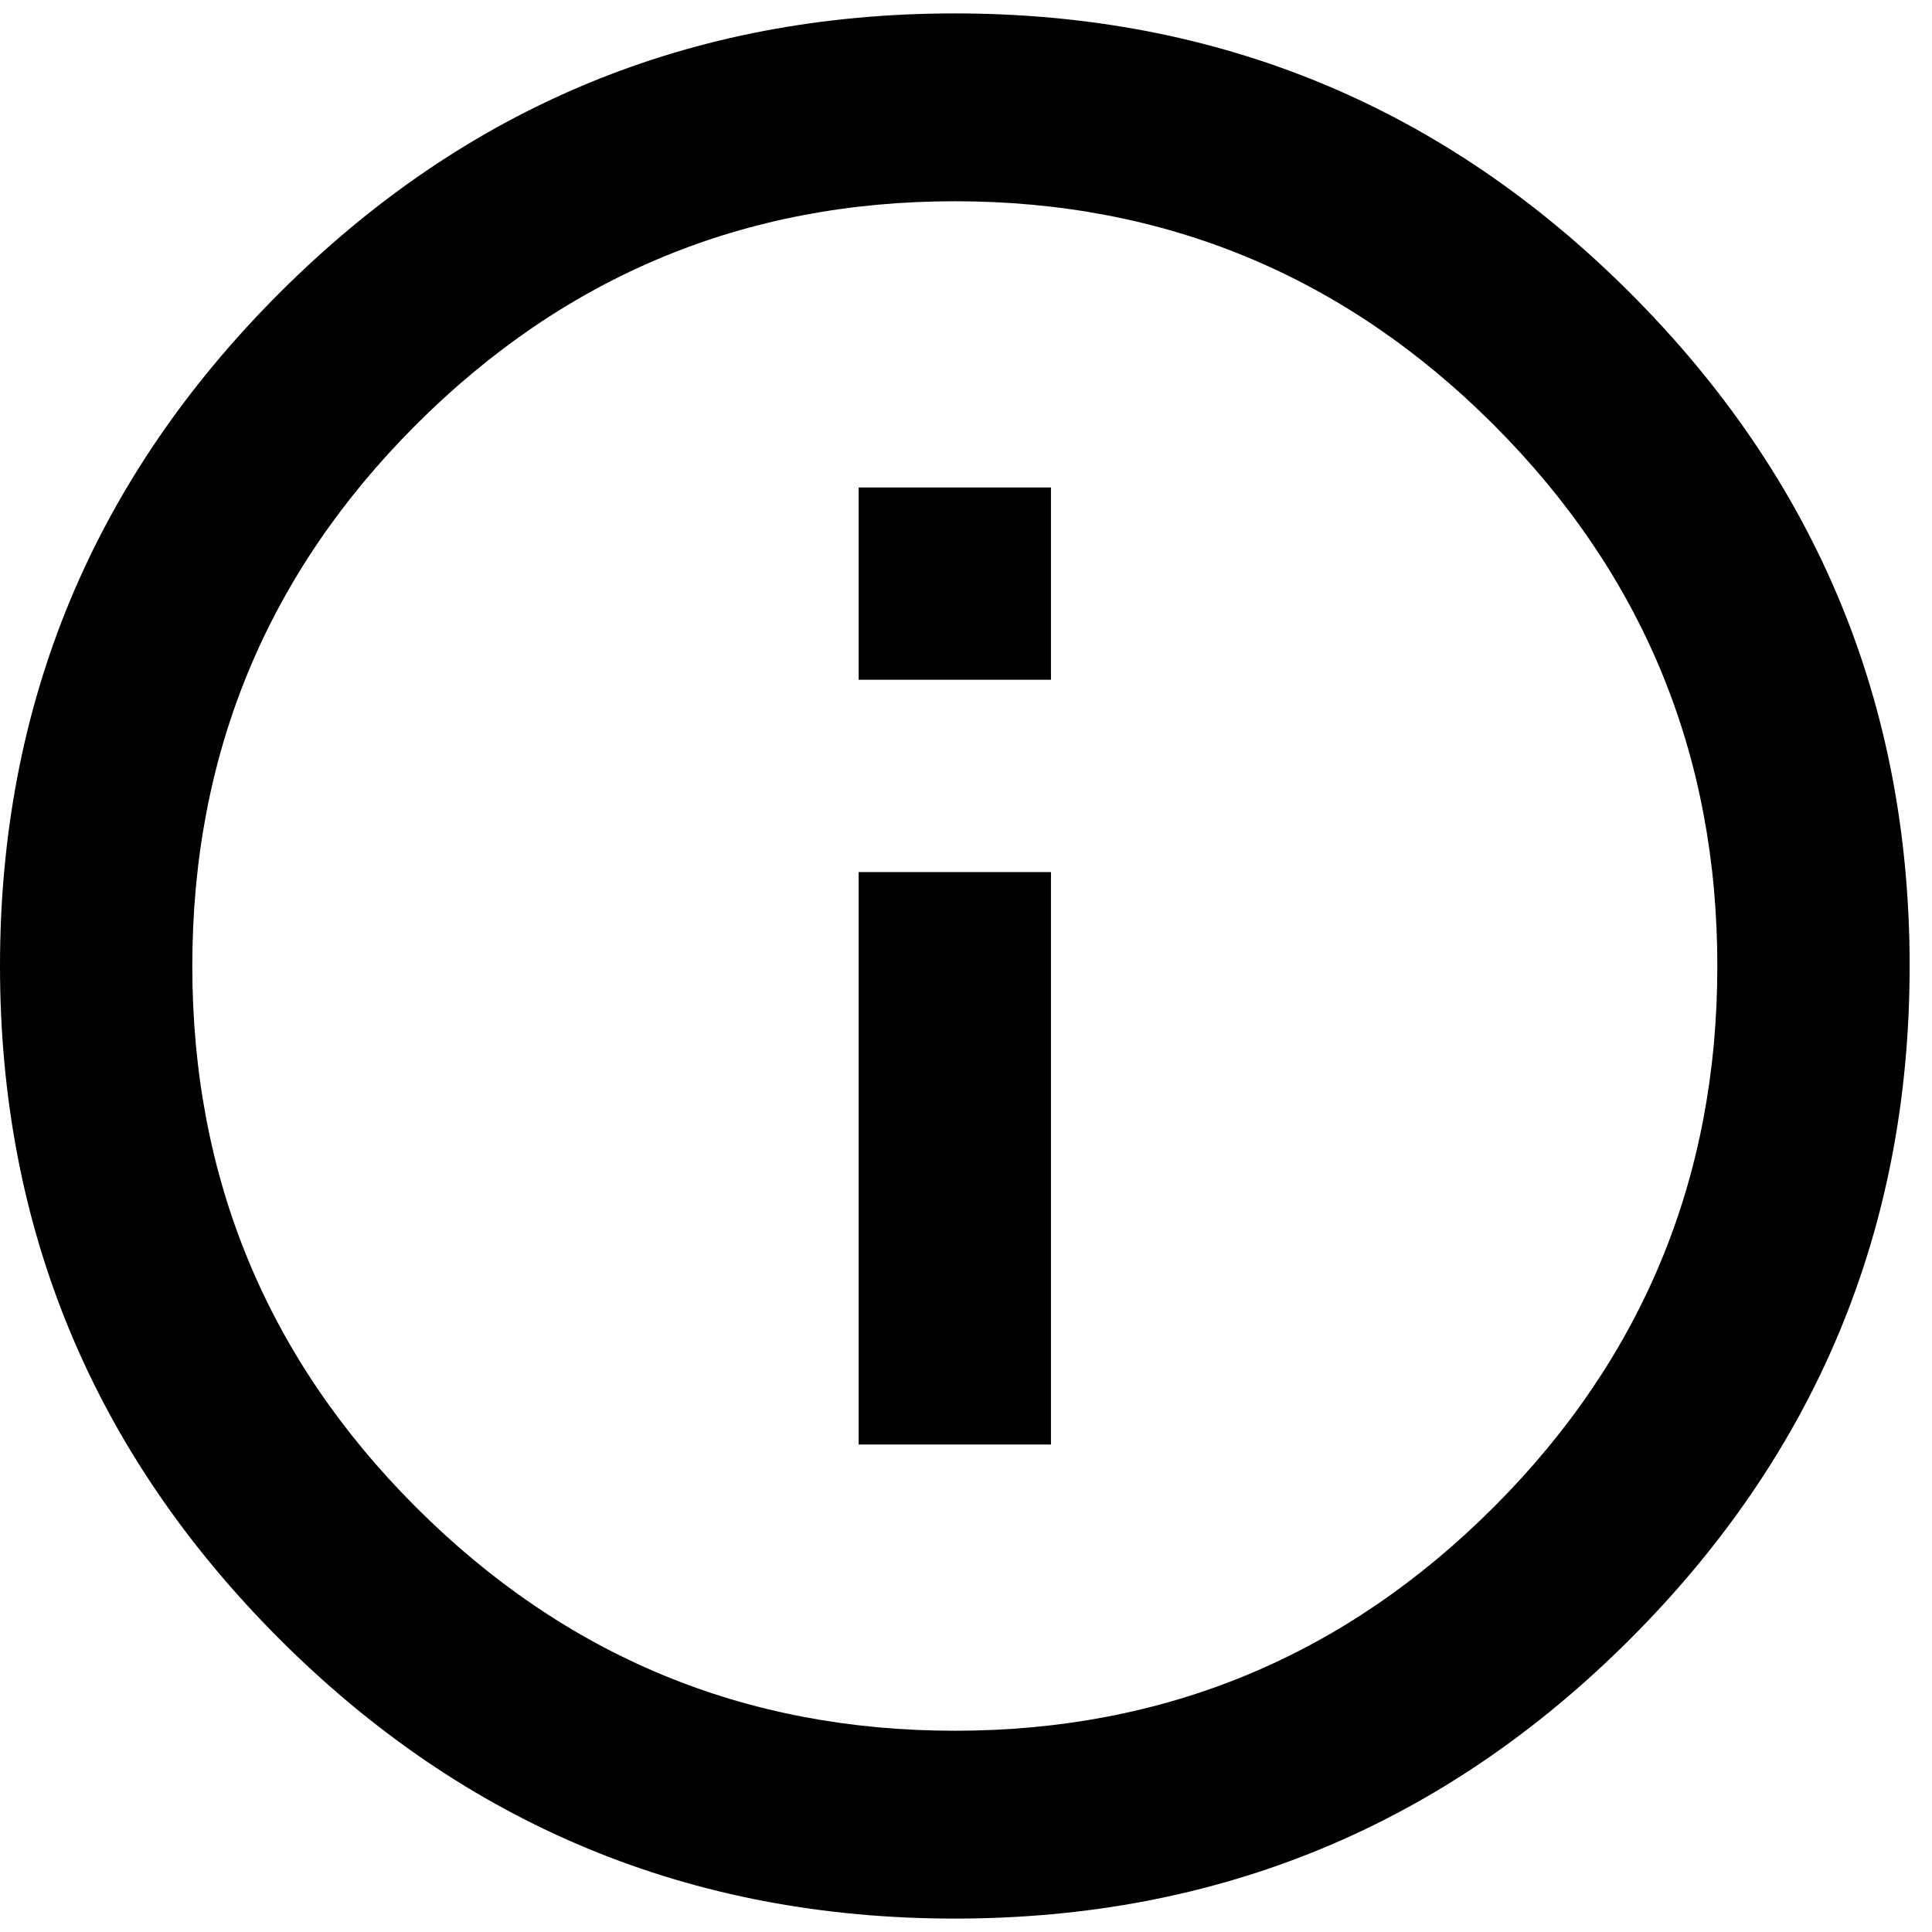 <svg xmlns="http://www.w3.org/2000/svg" aria-hidden="true" viewBox="0 0 432 432" class="iconify icon:zmdi:info-outline" data-inline="false" data-width="1em" data-height="1em" data-icon="zmdi:info-outline" transform="rotate(360)"><path d="M192 323V195h43v128h-43zM213.5 3q88.5 0 151 62.5T427 216t-62.5 150.5-151 62.5-151-62.5T0 216 62.5 65.5 213.5 3zm0 384q70.5 0 120.5-50t50-121-50-121-120.5-50T93 95 43 216t50 121 120.5 50zM192 152v-43h43v43h-43z" fill="currentColor"/></svg>